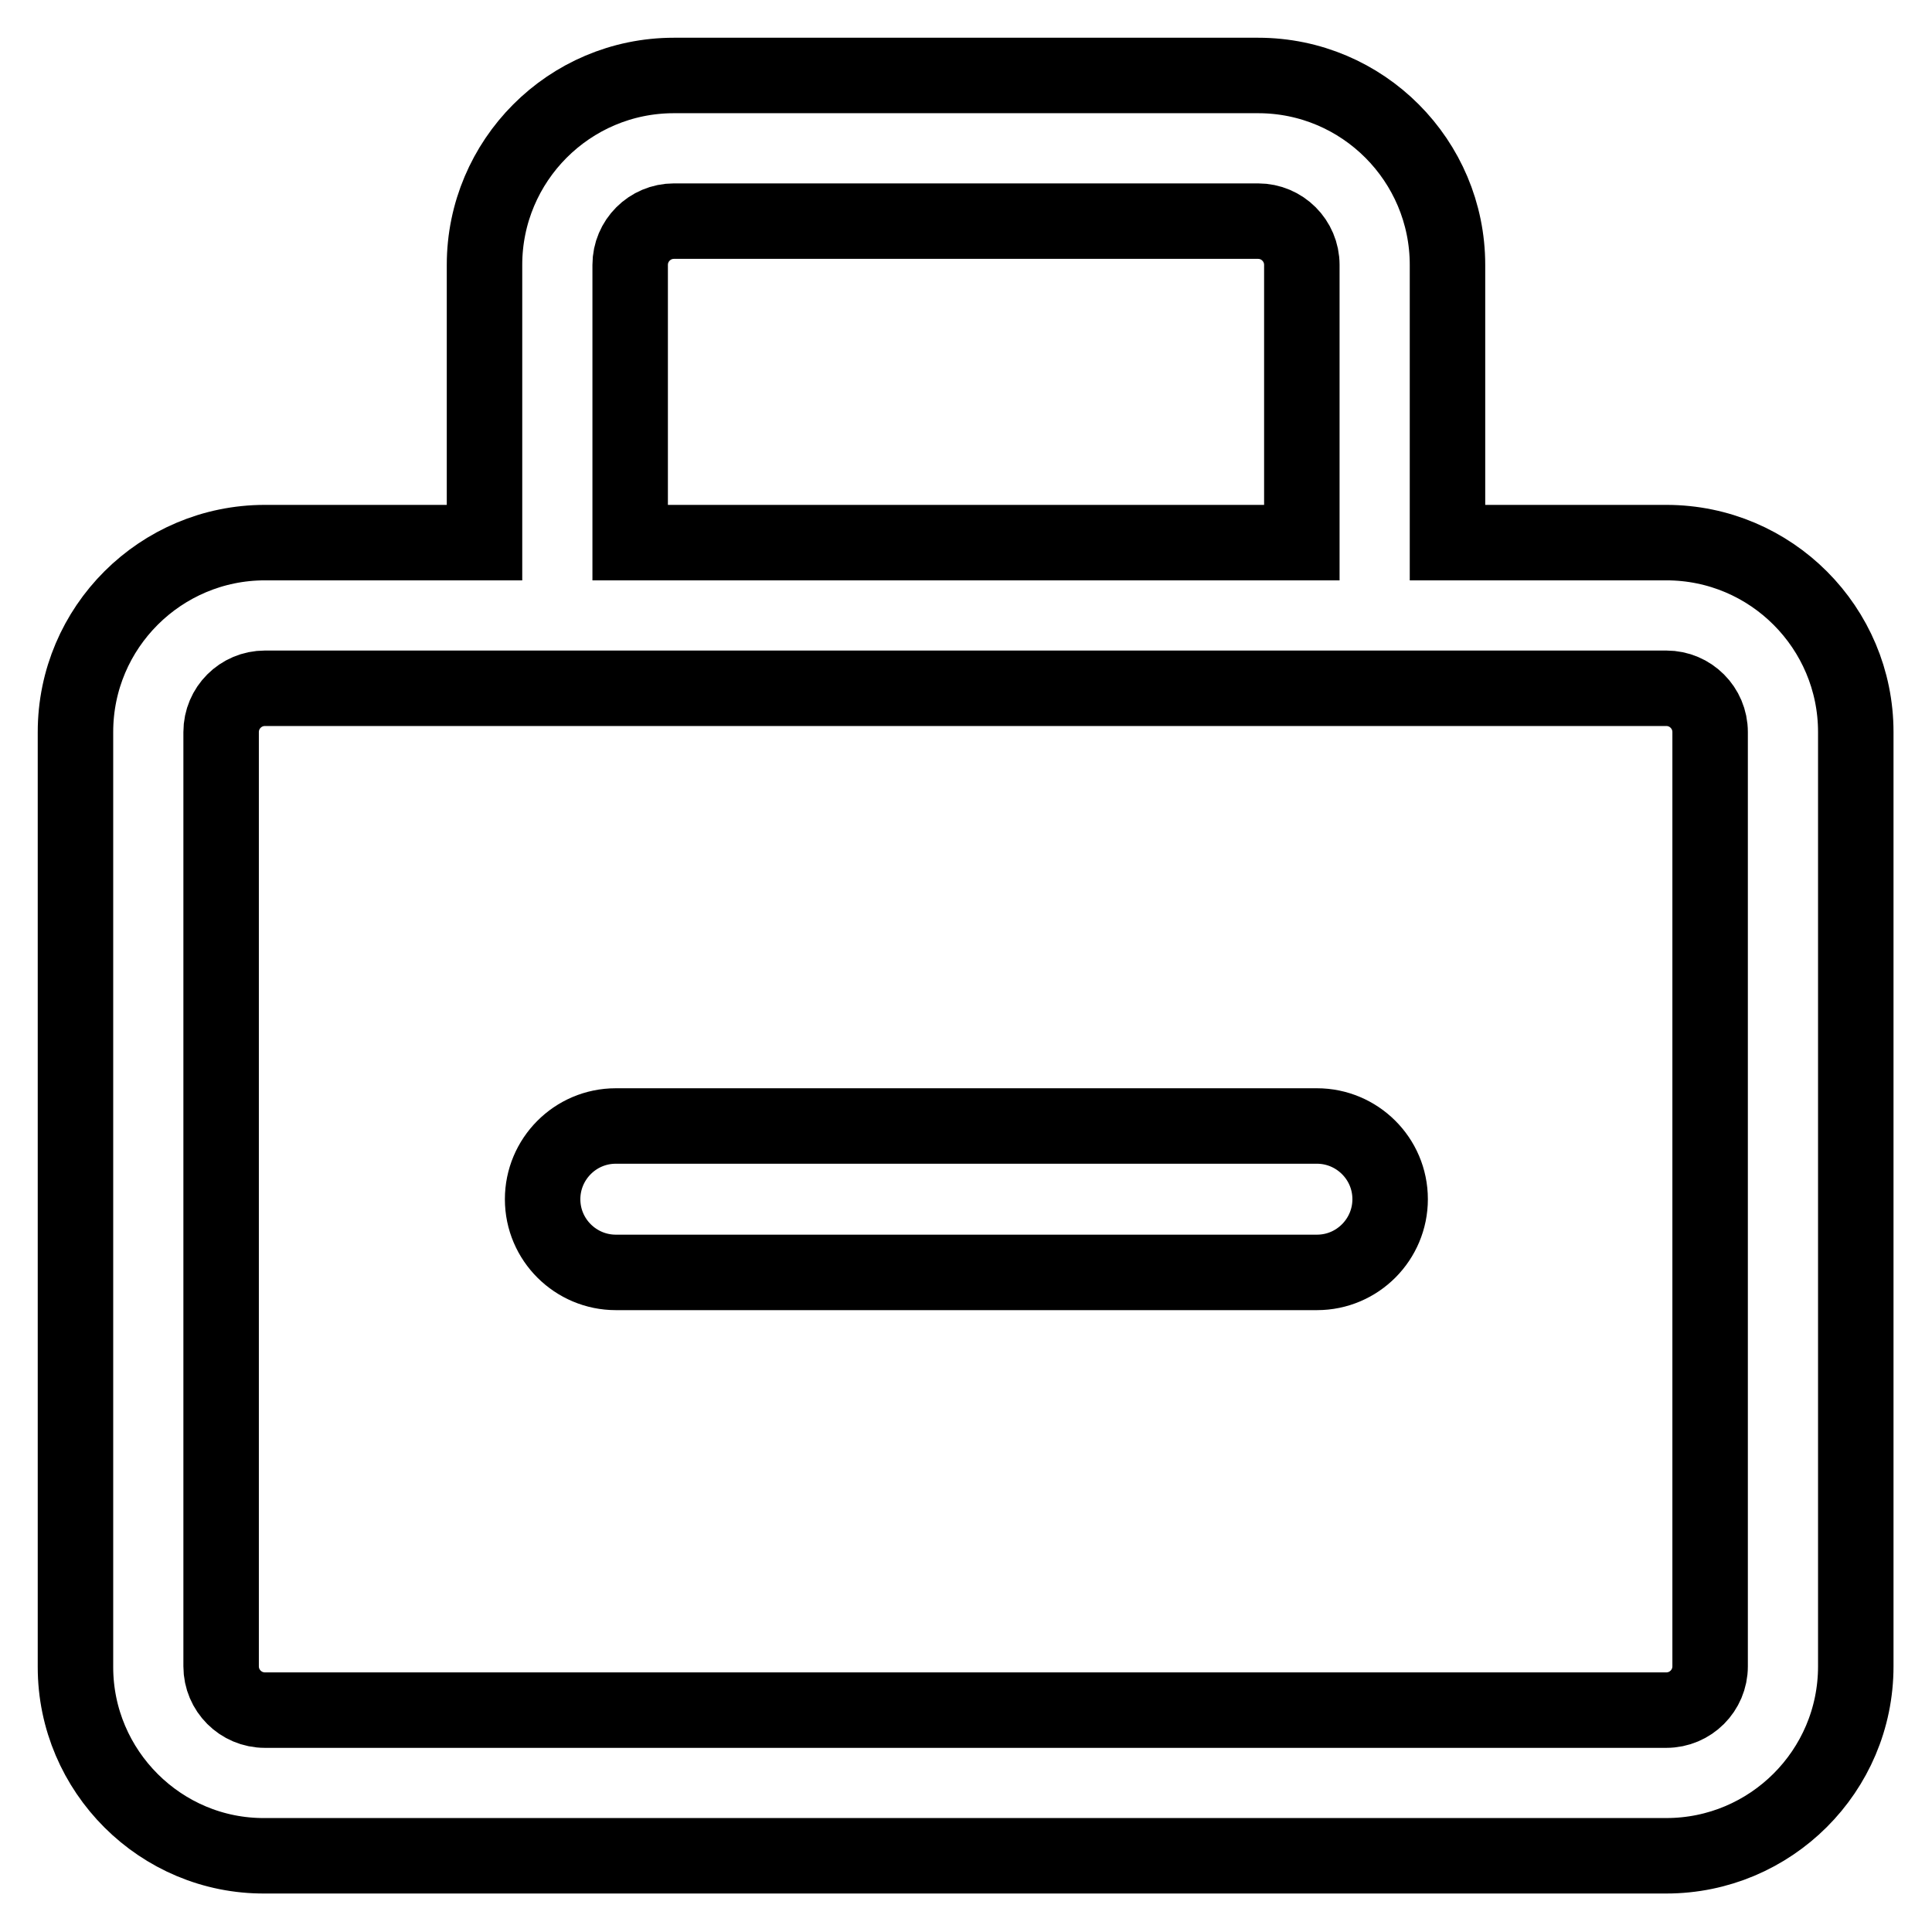 <?xml version="1.0" encoding="utf-8"?>
<!-- Svg Vector Icons : http://www.onlinewebfonts.com/icon -->
<!DOCTYPE svg PUBLIC "-//W3C//DTD SVG 1.1//EN" "http://www.w3.org/Graphics/SVG/1.1/DTD/svg11.dtd">
<svg version="1.1" xmlns="http://www.w3.org/2000/svg" xmlns:xlink="http://www.w3.org/1999/xlink" x="0px" y="0px" viewBox="0 0 256 256" enable-background="new 0 0 256 256" xml:space="preserve">
<g> <path stroke-width="10" fill-opacity="0" stroke="#000000"  d="M35.1,91.2c-3.2,0-5.8,2.6-5.8,5.8l0,0v123.8c0,3.2,2.6,5.8,5.8,5.8h185.7c3.2,0,5.8-2.6,5.8-5.8l0,0V97 c0-3.2-2.6-5.8-5.8-5.8l0,0H35.1z M64.2,71.9V35.1C64.2,21.3,75.4,10,89.3,10h77.4c13.9,0,25.1,11.3,25.1,25.1v36.8h29 c13.9,0,25.1,11.3,25.1,25.1v123.8c0,13.9-11.3,25.1-25.1,25.1H35.1C21.3,246,10,234.7,10,220.9V97c0-13.9,11.3-25.1,25.1-25.1 H64.2z M83.5,71.9h89V35.1c0-3.2-2.6-5.8-5.8-5.8l0,0H89.3c-3.2,0-5.8,2.6-5.8,5.8V71.9z"/> <path stroke-width="10" fill-opacity="0" stroke="#000000"  d="M81.6,168.6c-5.3,0-9.7-4.3-9.7-9.7c0-5.3,4.3-9.7,9.7-9.7h92.9c5.3,0,9.7,4.3,9.7,9.7 c0,5.3-4.3,9.7-9.7,9.7H81.6z"/></g>
</svg>